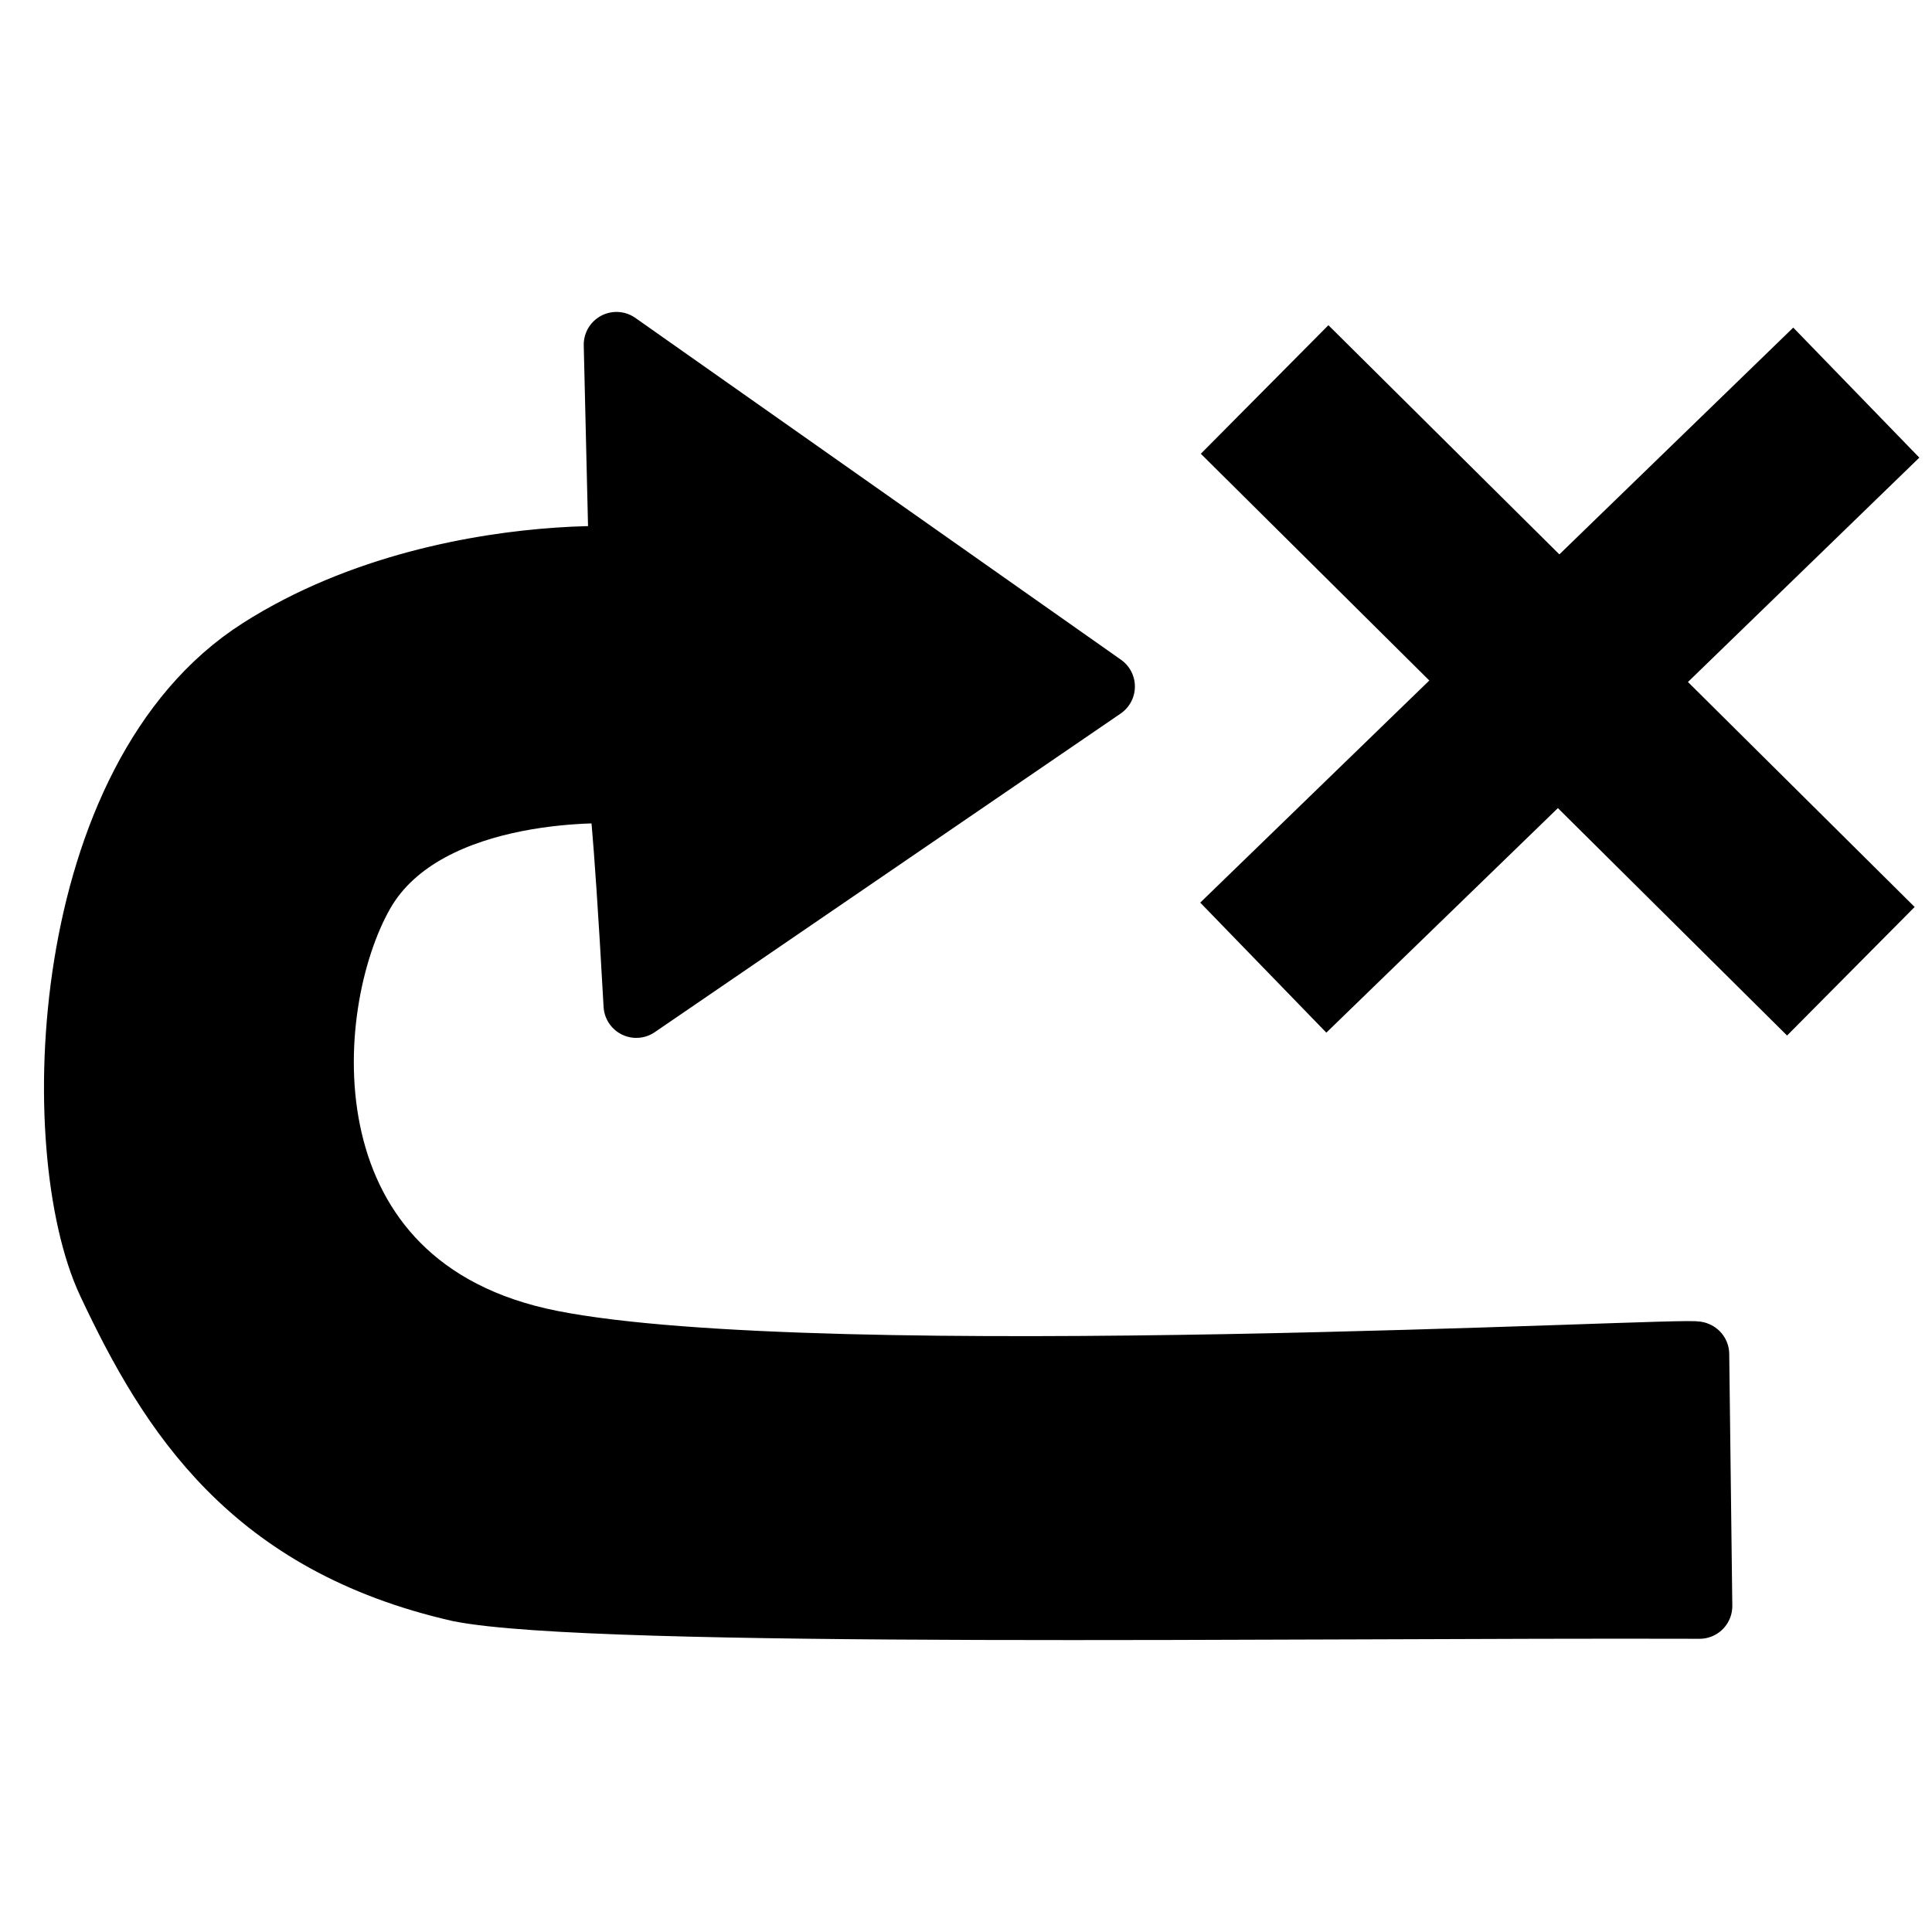 <?xml version="1.0" encoding="UTF-8"?>
<svg xmlns="http://www.w3.org/2000/svg" width="32" height="32">
  <g stroke="#000">
    <path d="M28.15 26.601l-.051-4.17c-.001-.089-14.444.707-18.968-.185-4.524-.892-4.213-5.576-3.142-7.461 1.071-1.885 4.293-1.687 4.293-1.687s.075.267.257 3.55l7.716-5.277-8.044-5.662.086 3.624c1.842.054-2.649-.677-5.982 1.444-3.334 2.12-3.519 8.279-2.494 10.46 1.025 2.181 2.361 4.302 5.794 5.083 2.25.447 13.867.26 20.534.281z" stroke-width="1.085" stroke-linejoin="round"/>
    <path d="M30.746 6.503l-9.822 9.524" stroke-width="3" fill="none"/>
    <path d="M20.946 6.451l9.71 9.636" stroke-width="3" fill="none"/>
  </g>
</svg>
